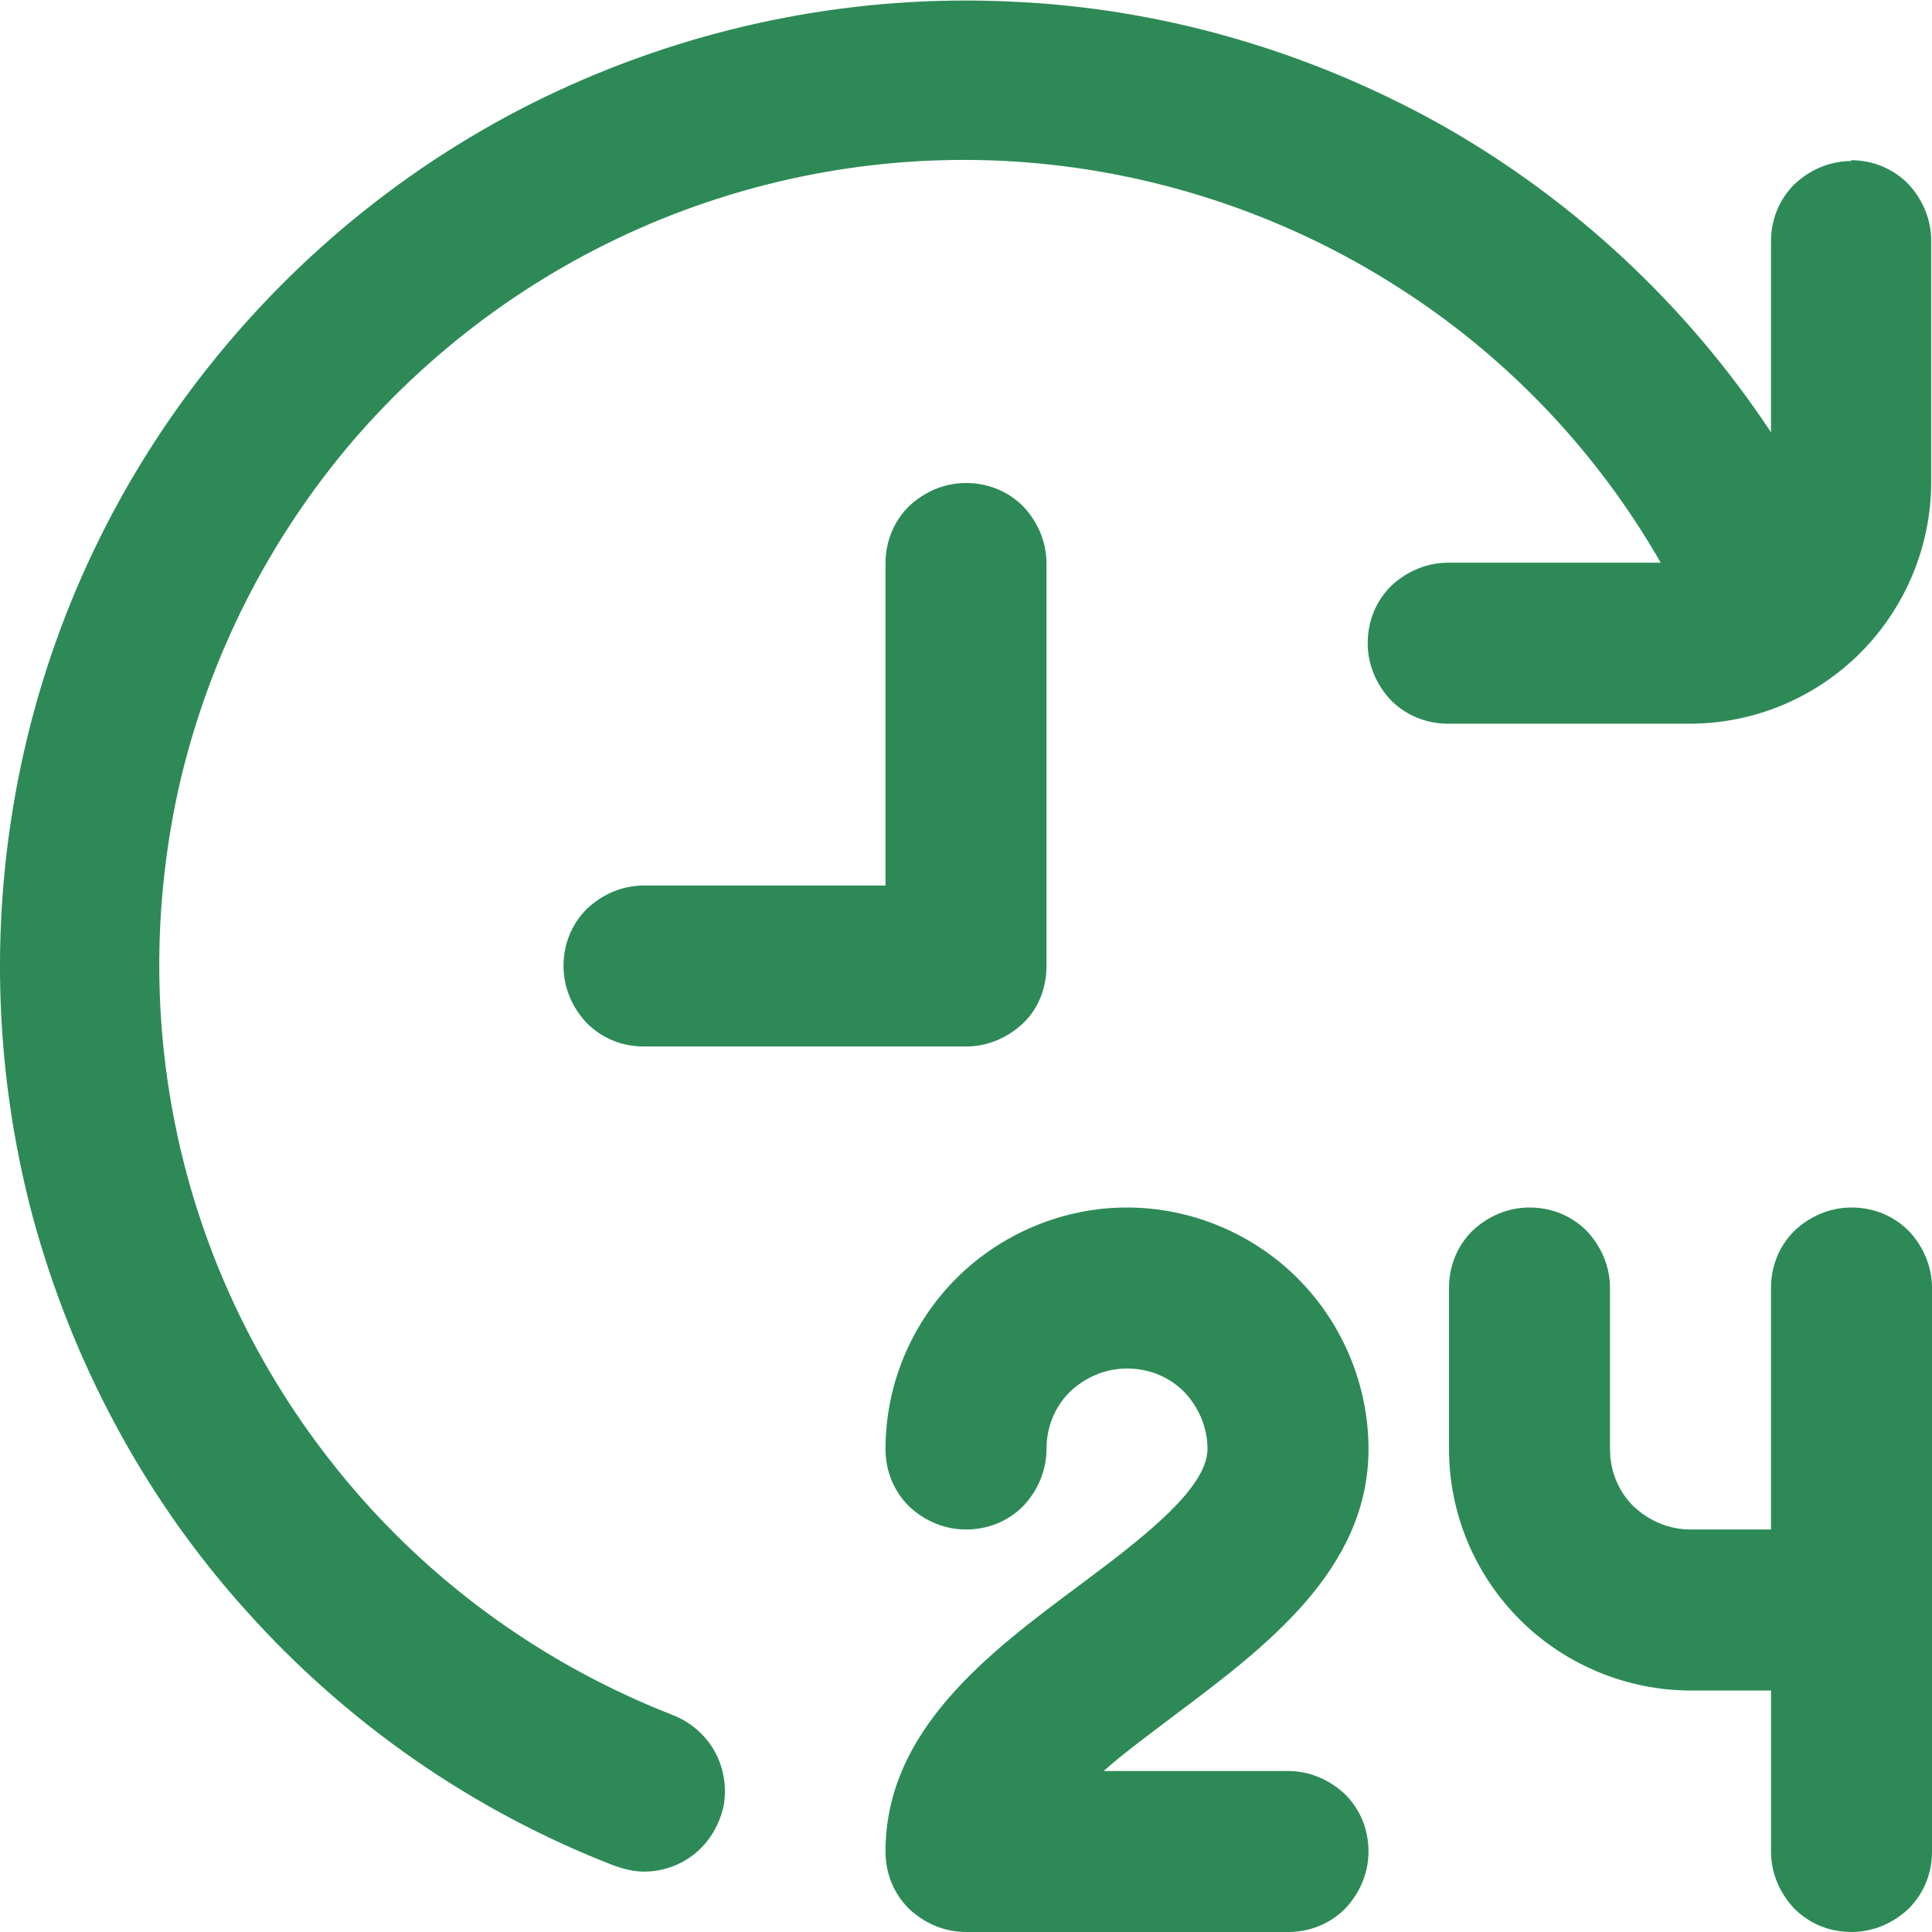 <?xml version="1.0" encoding="UTF-8"?> <svg xmlns="http://www.w3.org/2000/svg" xmlns:xlink="http://www.w3.org/1999/xlink" id="_Слой_1" data-name="Слой_1" version="1.1" viewBox="0 0 24 24"><defs><style> .st0 { fill: #2d8a56; } .st1 { fill: none; } .st2 { clip-path: url(#clippath); } </style><clipPath id="clippath"><rect class="st1" width="24" height="24"></rect></clipPath></defs><g class="st2"><path class="st0" d="M14.6,21.3c-.3.23-.62.46-.89.7h2.29c.27,0,.52.11.71.29.19.19.29.44.29.71s-.11.52-.29.71c-.19.19-.44.29-.71.29h-4c-.27,0-.52-.11-.71-.29-.19-.19-.29-.44-.29-.71,0-1.5,1.27-2.46,2.4-3.3.75-.56,1.6-1.2,1.6-1.7,0-.27-.11-.52-.29-.71-.19-.19-.44-.29-.71-.29s-.52.11-.71.29c-.19.19-.29.44-.29.71s-.11.52-.29.71c-.19.19-.44.29-.71.29s-.52-.11-.71-.29c-.19-.19-.29-.44-.29-.71,0-.8.32-1.56.88-2.12.56-.56,1.33-.88,2.12-.88s1.56.32,2.12.88c.56.56.88,1.33.88,2.12,0,1.5-1.28,2.46-2.4,3.3ZM23,15c-.27,0-.52.11-.71.29-.19.19-.29.44-.29.71v3h-1c-.27,0-.52-.11-.71-.29-.19-.19-.29-.44-.29-.71v-2c0-.27-.11-.52-.29-.71-.19-.19-.44-.29-.71-.29s-.52.11-.71.29c-.19.19-.29.44-.29.71v2c0,.8.32,1.56.88,2.12.56.56,1.33.88,2.12.88h1v2c0,.27.11.52.29.71.19.19.44.29.71.29s.52-.11.71-.29c.19-.19.29-.44.29-.71v-7c0-.27-.11-.52-.29-.71-.19-.19-.44-.29-.71-.29ZM13,12v-5c0-.27-.11-.52-.29-.71-.19-.19-.44-.29-.71-.29s-.52.11-.71.29c-.19.19-.29.44-.29.71v4h-3c-.27,0-.52.11-.71.29-.19.19-.29.44-.29.71s.11.52.29.71c.19.19.44.29.71.29h4c.27,0,.52-.11.71-.29s.29-.44.29-.71ZM23,2c-.27,0-.52.11-.71.29-.19.19-.29.44-.29.71v2.37c-1.04-1.57-2.44-2.88-4.08-3.81C16.28.64,14.44.1,12.56.02c-1.88-.09-3.76.27-5.48,1.04-1.72.77-3.23,1.94-4.42,3.41C1.47,5.94.65,7.66.26,9.51c-.39,1.85-.34,3.76.14,5.58.49,1.82,1.39,3.51,2.65,4.91,1.26,1.41,2.83,2.5,4.59,3.18.12.04.24.07.36.07.23,0,.46-.08.64-.23.18-.15.3-.36.35-.59.04-.23,0-.47-.11-.67-.11-.2-.29-.36-.51-.45-1.49-.58-2.82-1.5-3.88-2.7-1.06-1.2-1.82-2.63-2.21-4.18-.39-1.55-.4-3.17-.04-4.73.37-1.56,1.1-3,2.14-4.22,1.04-1.21,2.36-2.16,3.84-2.76,1.48-.6,3.09-.84,4.68-.69,1.59.15,3.13.68,4.47,1.54,1.35.86,2.47,2.04,3.26,3.42h-2.64c-.27,0-.52.11-.71.29-.19.19-.29.44-.29.71s.11.52.29.71c.19.19.44.29.71.29h3c.8,0,1.56-.32,2.12-.88.56-.56.88-1.33.88-2.12v-3c0-.27-.11-.52-.29-.71-.19-.19-.44-.29-.71-.29Z"></path></g></svg> 